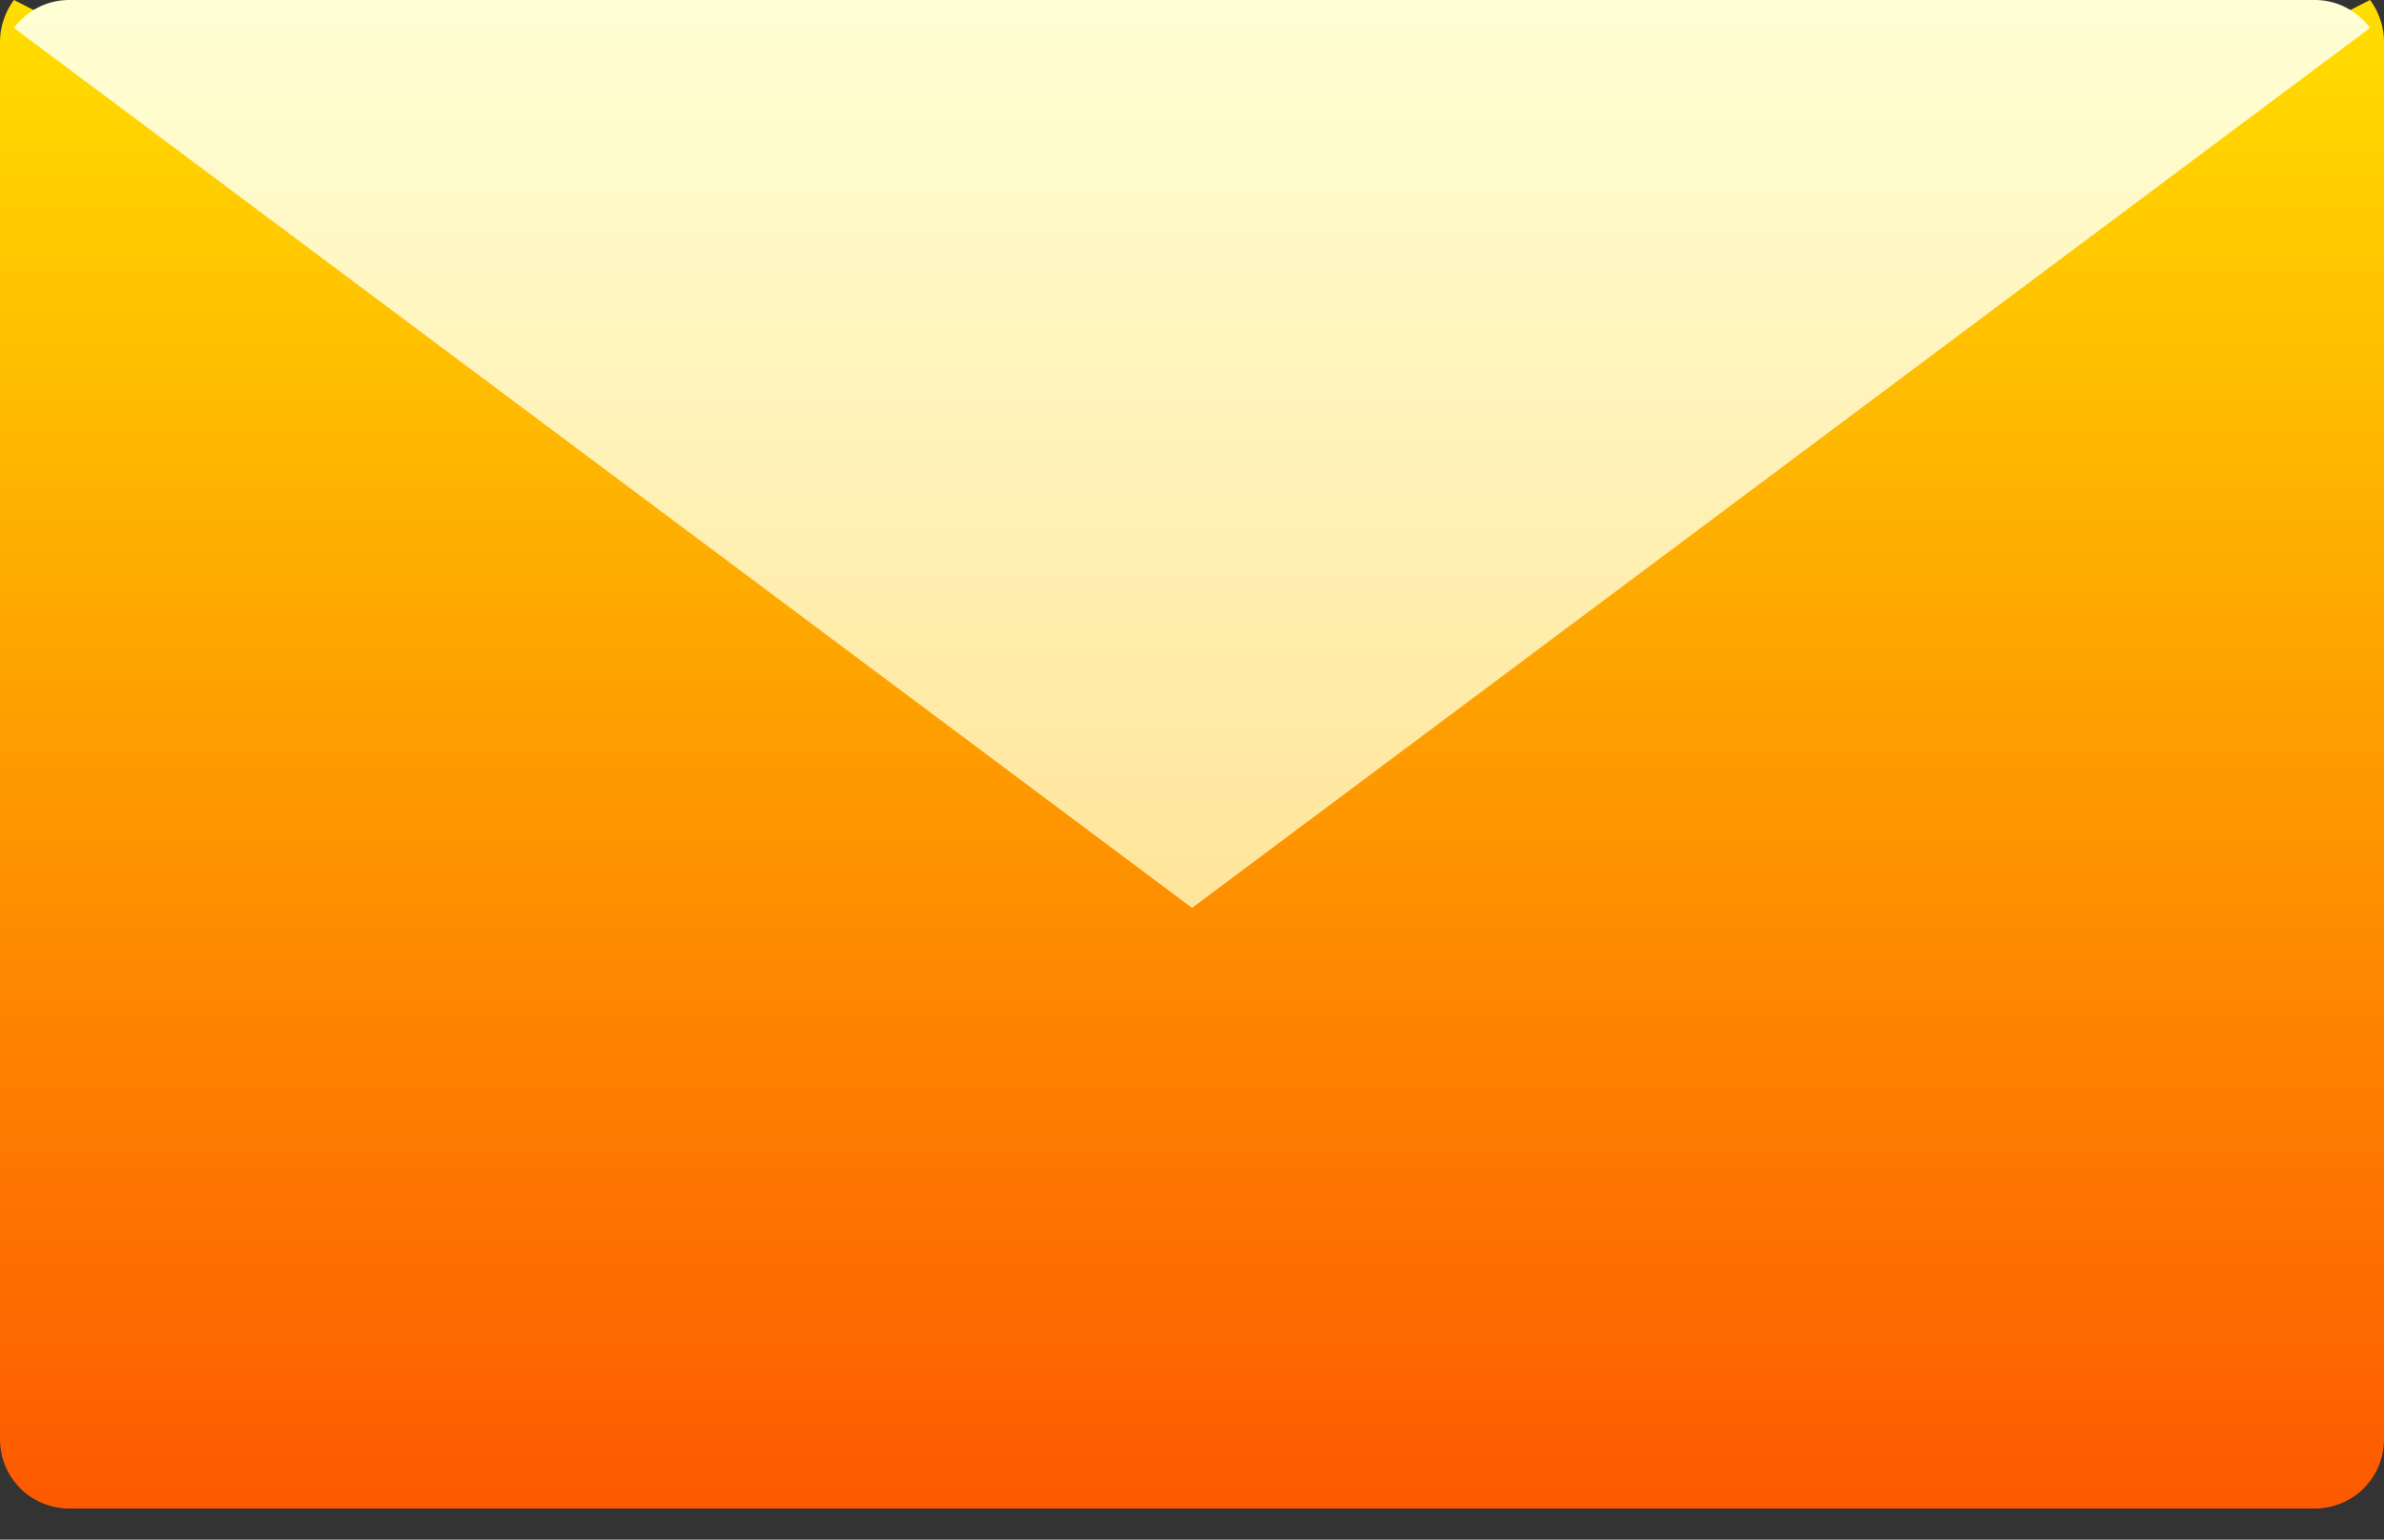 <svg width="48" height="31" fill="none" xmlns="http://www.w3.org/2000/svg"><rect width="100%" height="100%" fill="#333333" stroke="none"/><path d="M47.719 0L24 12.094.281 0A1.446 1.446 0 000 .844v28.125c0 .787.619 1.406 1.406 1.406h45.188c.787 0 1.406-.619 1.406-1.406V.844c0-.31-.112-.62-.281-.844z" fill="url(#paint0_linear)"/><path d="M46.594 0H1.406C.928 0 .534.225.281.563l23.72 17.718L47.718.563A1.384 1.384 0 0046.594 0z" fill="url(#paint1_linear)"/><defs><linearGradient id="paint0_linear" x1="48" y1="30.375" x2="48" y2="0" gradientUnits="userSpaceOnUse"><stop stop-color="#FD5900"/><stop offset="1" stop-color="#FFDE00"/></linearGradient><linearGradient id="paint1_linear" x1="47.719" y1="18.281" x2="47.719" y2="0" gradientUnits="userSpaceOnUse"><stop stop-color="#FFE59A"/><stop offset="1" stop-color="#FFFFD5"/></linearGradient></defs></svg>